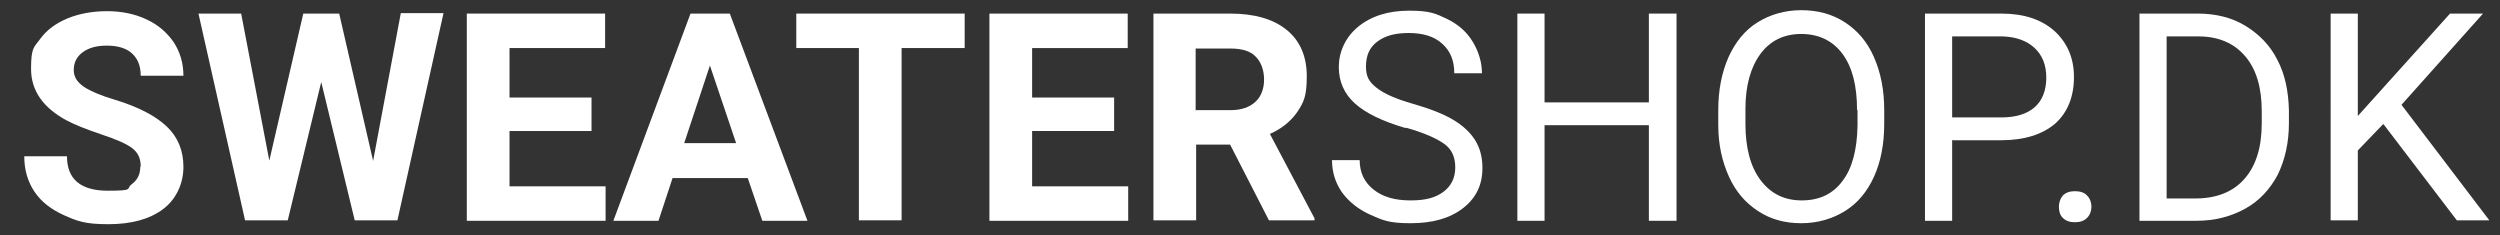 <?xml version="1.0" encoding="UTF-8"?>
<svg id="Layer_1" xmlns="http://www.w3.org/2000/svg" version="1.1" viewBox="0 0 515.2 48.5">
  <rect x="0" y="0" width="515.2" height="48.5" fill="#333333" stroke="none"/>
  <!-- Generator: Adobe Illustrator 29.5.1, SVG Export Plug-In . SVG Version: 2.1.0 Build 141)  -->
  <defs>
    <style>
      .st0 {
        fill: #fff;
      }
    </style>
  </defs>
  <path class="st0" d="M29,34.3c0-1.7-.6-2.9-1.8-3.8-1.2-.9-3.3-1.8-6.3-2.8-3-1-5.5-2-7.2-2.9-4.8-2.6-7.3-6.1-7.3-10.6s.6-4.4,1.9-6.2c1.3-1.8,3.2-3.2,5.6-4.2,2.4-1,5.2-1.5,8.2-1.5s5.8.6,8.1,1.7c2.4,1.1,4.2,2.7,5.6,4.7,1.3,2,2,4.3,2,6.9h-8.8c0-2-.6-3.5-1.8-4.6s-3-1.6-5.2-1.6-3.8.5-5,1.4c-1.2.9-1.8,2.1-1.8,3.6s.7,2.5,2.1,3.5c1.4.9,3.5,1.8,6.2,2.6,5,1.5,8.6,3.4,10.9,5.6s3.4,5,3.4,8.3-1.4,6.6-4.2,8.7c-2.8,2.1-6.6,3.1-11.3,3.1s-6.3-.6-9-1.8-4.8-2.8-6.2-4.9c-1.4-2.1-2.1-4.5-2.1-7.3h8.8c0,4.7,2.8,7.1,8.4,7.1s3.7-.4,4.9-1.3,1.8-2,1.8-3.6Z"/>
  <path class="st0" d="M76.9,33.1l5.7-30.4h8.8l-9.5,42.7h-8.8l-6.9-28.5-6.9,28.5h-8.8L40.9,2.8h8.8l5.8,30.3,7-30.3h7.4l7,30.4Z"/>
  <path class="st0" d="M121.9,27h-16.9v11.4h19.8v7.1h-28.6V2.8h28.5v7.1h-19.7v10.2h16.9v6.9Z"/>
  <path class="st0" d="M154,36.7h-15.4l-2.9,8.8h-9.3l15.9-42.7h8.1l16,42.7h-9.3l-3-8.8ZM141,29.5h10.7l-5.4-16-5.3,16Z"/>
  <path class="st0" d="M198.9,9.9h-13.1v35.5h-8.8V9.9h-12.9V2.8h34.7v7.1Z"/>
  <path class="st0" d="M229.6,27h-16.9v11.4h19.8v7.1h-28.6V2.8h28.5v7.1h-19.7v10.2h16.9v6.9Z"/>
  <path class="st0" d="M253.5,29.8h-7v15.6h-8.8V2.8h15.8c5,0,8.9,1.1,11.7,3.4,2.7,2.2,4.1,5.4,4.1,9.5s-.6,5.3-1.9,7.3c-1.3,1.9-3.2,3.5-5.7,4.6l9.2,17.4v.4h-9.4l-8-15.6ZM246.5,22.7h7.1c2.2,0,3.9-.6,5.1-1.7,1.2-1.1,1.8-2.7,1.8-4.6s-.6-3.6-1.7-4.7c-1.1-1.2-2.9-1.7-5.3-1.7h-7.1v12.8Z"/>
  <path class="st0" d="M289.7,26.4c-4.8-1.4-8.3-3.1-10.5-5.1s-3.3-4.5-3.3-7.5,1.3-6.1,4-8.3,6.2-3.3,10.5-3.3,5.5.6,7.8,1.7c2.3,1.1,4.1,2.7,5.3,4.7s1.9,4.2,1.9,6.5h-5.7c0-2.6-.8-4.6-2.5-6.1-1.6-1.5-4-2.2-6.9-2.2s-4.9.6-6.5,1.8c-1.6,1.2-2.3,2.9-2.3,5.1s.7,3.2,2.2,4.4c1.5,1.2,4,2.3,7.5,3.3,3.5,1,6.3,2.1,8.3,3.3s3.5,2.6,4.5,4.2c1,1.6,1.5,3.5,1.5,5.7,0,3.5-1.3,6.2-4,8.3s-6.3,3.1-10.8,3.1-5.7-.6-8.2-1.7-4.5-2.7-5.9-4.6c-1.4-2-2.1-4.2-2.1-6.7h5.7c0,2.6,1,4.6,2.9,6.1s4.4,2.2,7.6,2.2,5.2-.6,6.8-1.8c1.6-1.2,2.4-2.9,2.4-5s-.7-3.7-2.2-4.8-4.1-2.3-8-3.4Z"/>
  <path class="st0" d="M345.5,45.5h-5.7v-19.7h-21.5v19.7h-5.6V2.8h5.6v18.3h21.5V2.8h5.7v42.7Z"/>
  <path class="st0" d="M388.3,25.5c0,4.2-.7,7.8-2.1,10.9-1.4,3.1-3.4,5.5-6,7.1s-5.6,2.5-9,2.5-6.3-.8-8.9-2.5c-2.6-1.7-4.6-4-6-7.1-1.4-3.1-2.2-6.6-2.2-10.6v-3.1c0-4.1.7-7.7,2.1-10.9,1.4-3.1,3.4-5.6,6-7.2s5.6-2.5,9-2.5,6.4.8,9,2.5c2.6,1.7,4.6,4,6,7.2s2.1,6.8,2.1,10.9v2.7ZM382.7,22.7c0-5.1-1-8.9-3-11.6-2-2.7-4.9-4.1-8.5-4.1s-6.4,1.4-8.4,4.1c-2,2.7-3.1,6.5-3.1,11.3v3.1c0,4.9,1,8.8,3.1,11.6,2.1,2.8,4.9,4.2,8.5,4.2s6.4-1.3,8.4-4c2-2.6,3-6.4,3.1-11.4v-3.2Z"/>
  <path class="st0" d="M402.3,28.8v16.7h-5.6V2.8h15.7c4.7,0,8.3,1.2,11,3.6,2.6,2.4,4,5.5,4,9.5s-1.3,7.3-3.9,9.6c-2.6,2.2-6.3,3.4-11.1,3.4h-10ZM402.3,24.2h10.1c3,0,5.3-.7,6.9-2.1,1.6-1.4,2.4-3.5,2.4-6.1s-.8-4.6-2.4-6.1c-1.6-1.5-3.8-2.3-6.6-2.4h-10.4v16.8Z"/>
  <path class="st0" d="M424.3,42.6c0-.9.3-1.7.8-2.3.6-.6,1.4-.9,2.5-.9s2,.3,2.5.9c.6.6.9,1.4.9,2.3s-.3,1.7-.9,2.3-1.4.9-2.5.9-1.9-.3-2.5-.9-.8-1.4-.8-2.3Z"/>
  <path class="st0" d="M440.9,45.5V2.8h12c3.7,0,7,.8,9.8,2.5s5.1,4,6.6,7c1.6,3,2.3,6.5,2.4,10.4v2.7c0,4-.8,7.5-2.3,10.6-1.6,3-3.8,5.4-6.7,7-2.9,1.6-6.2,2.5-10.1,2.5h-11.8ZM446.5,7.4v33.5h5.9c4.3,0,7.7-1.3,10.1-4,2.4-2.7,3.6-6.5,3.6-11.5v-2.5c0-4.8-1.1-8.6-3.4-11.3-2.3-2.7-5.5-4.1-9.7-4.1h-6.6Z"/>
  <path class="st0" d="M491.1,25.6l-5.2,5.4v14.4h-5.6V2.8h5.6v21.1l19-21.1h6.8l-16.8,18.8,18.1,23.8h-6.7l-15.1-19.8Z"/>
</svg>